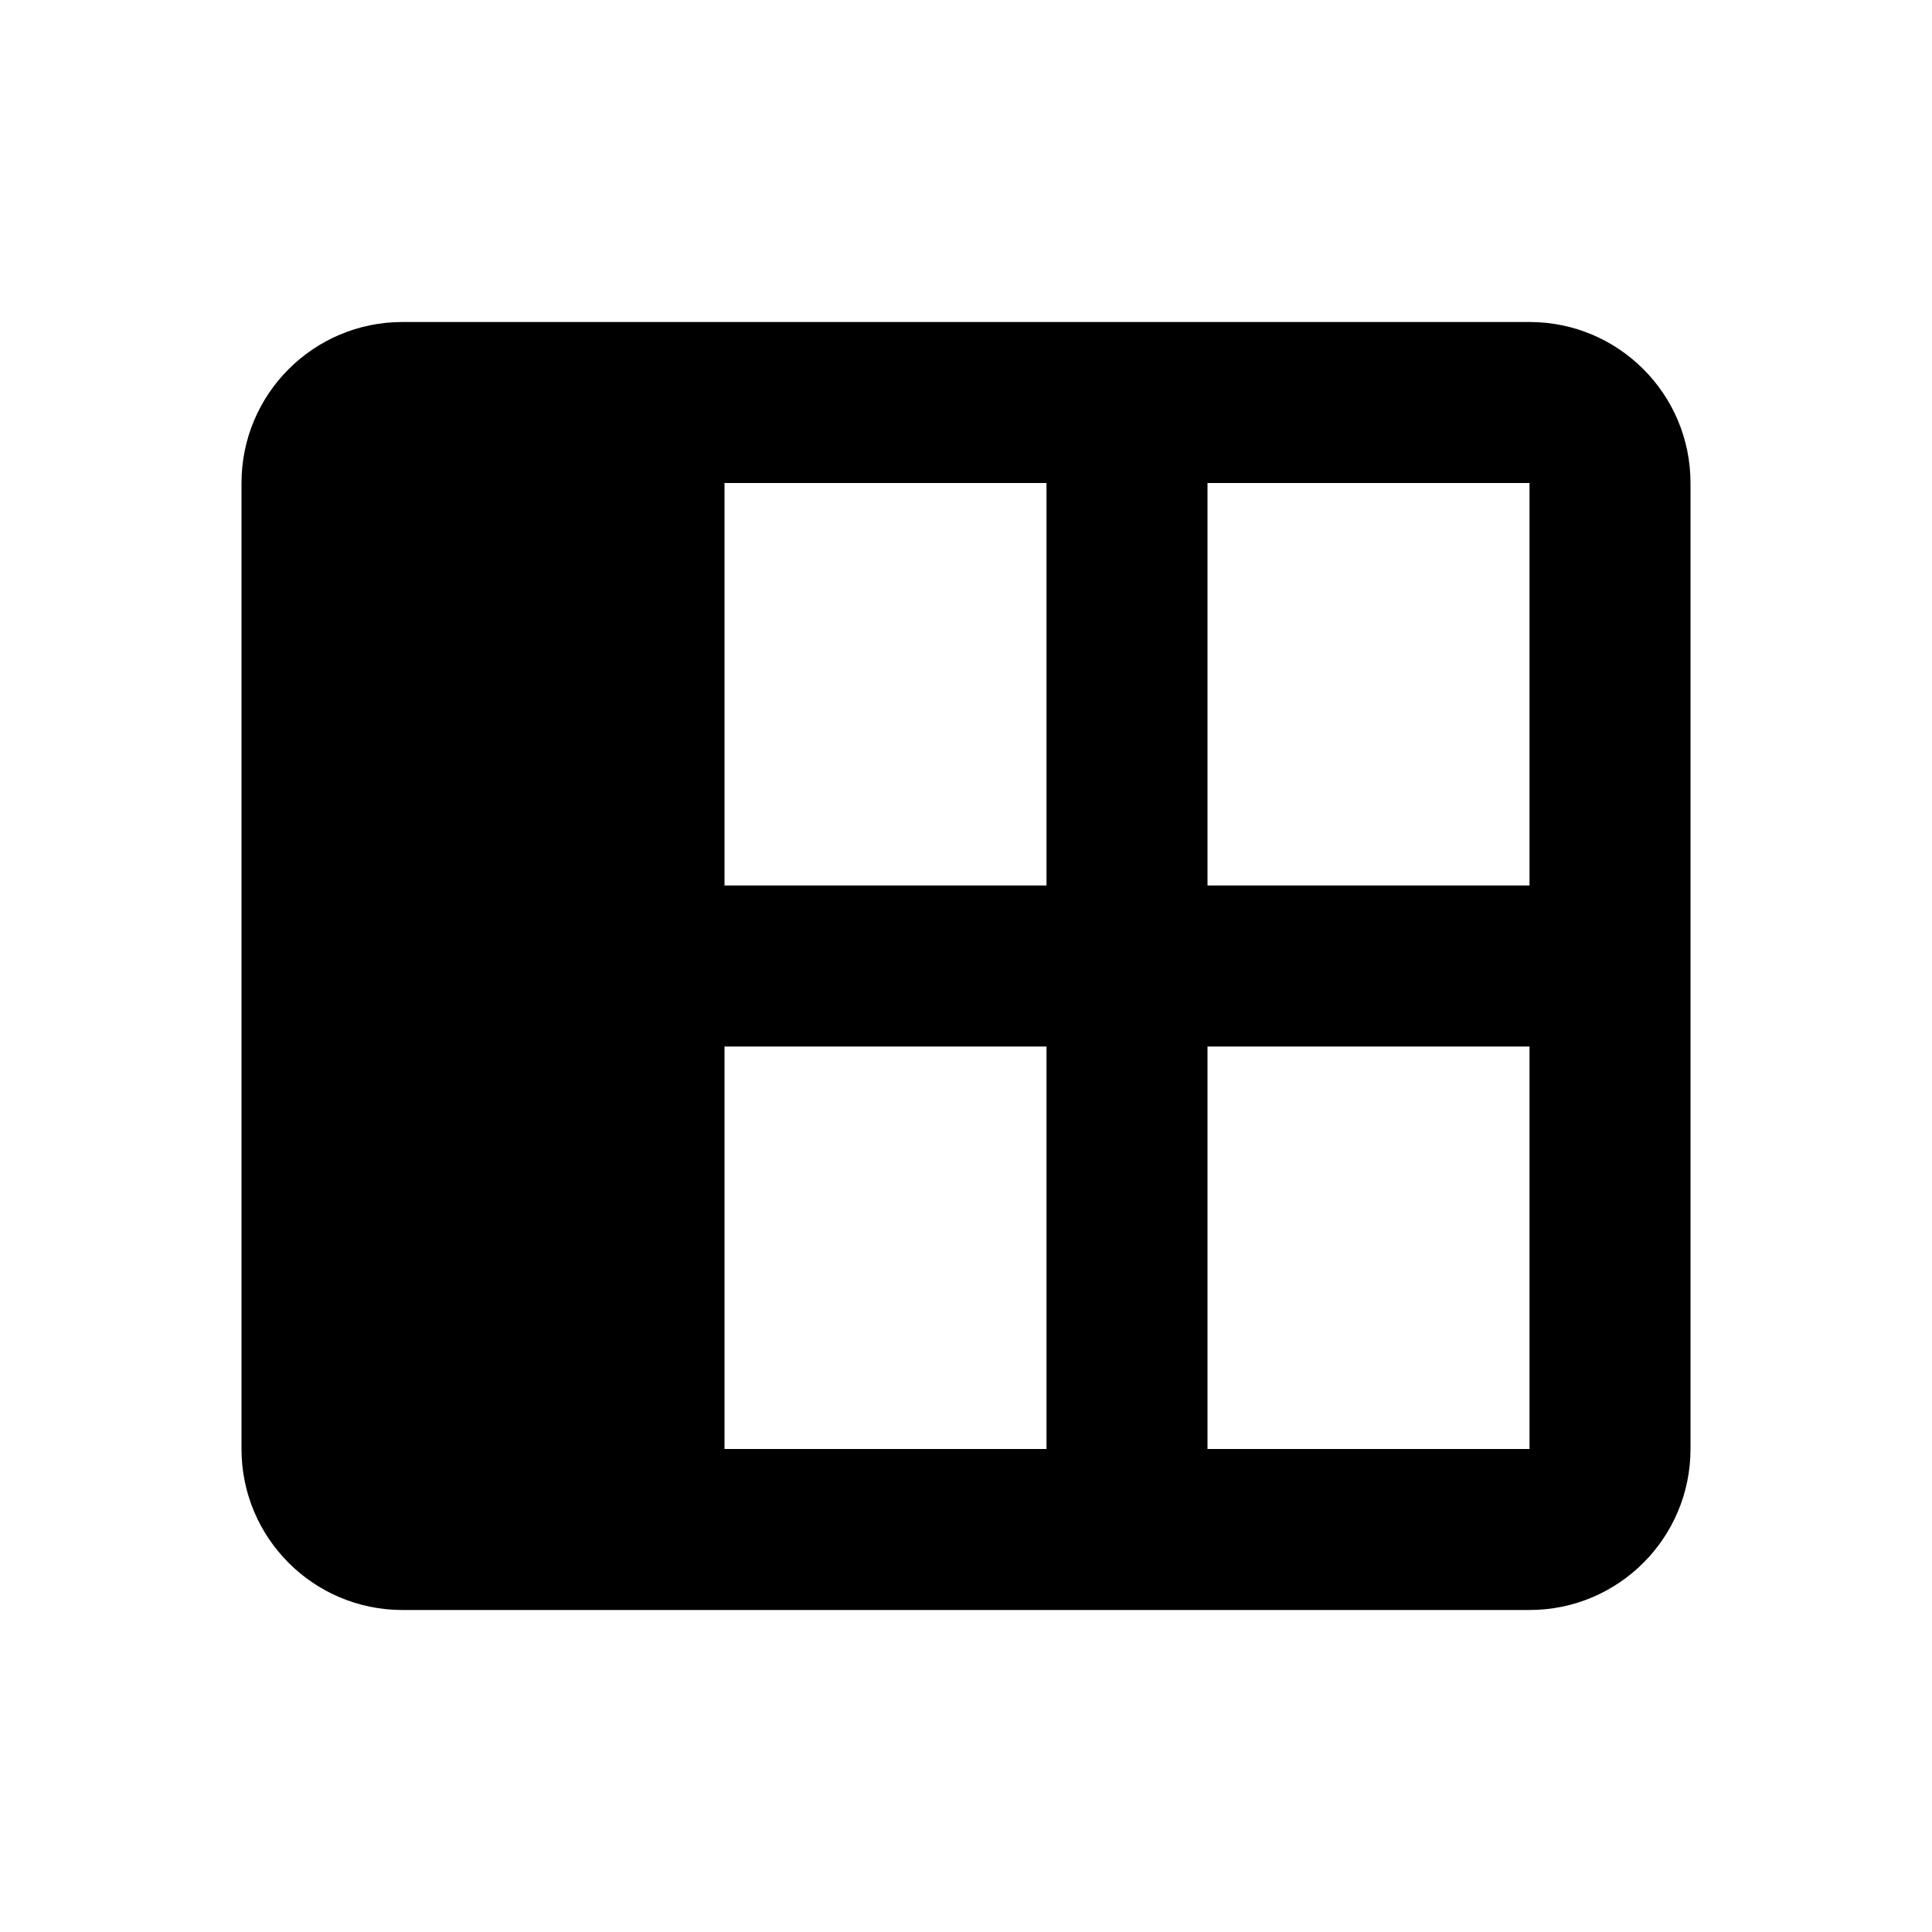 <svg xmlns="http://www.w3.org/2000/svg" width="24" height="24" viewBox="0 0 24 24">
  <path d="M19,4 C20.105,4 21,4.895 21,6 L21,18 C21,19.105 20.105,20 19,20 L5,20 C3.895,20 3,19.105 3,18 L3,6 C3,4.895 3.895,4 5,4 L19,4 Z M19,13 L15,13 L15,18 L19,18 L19,13 Z M13,13 L9,13 L9,18 L13,18 L13,13 Z M13,6 L9,6 L9,11 L13,11 L13,6 Z M19,6 L15,6 L15,11 L19,11 L19,6 Z"/>
</svg>
